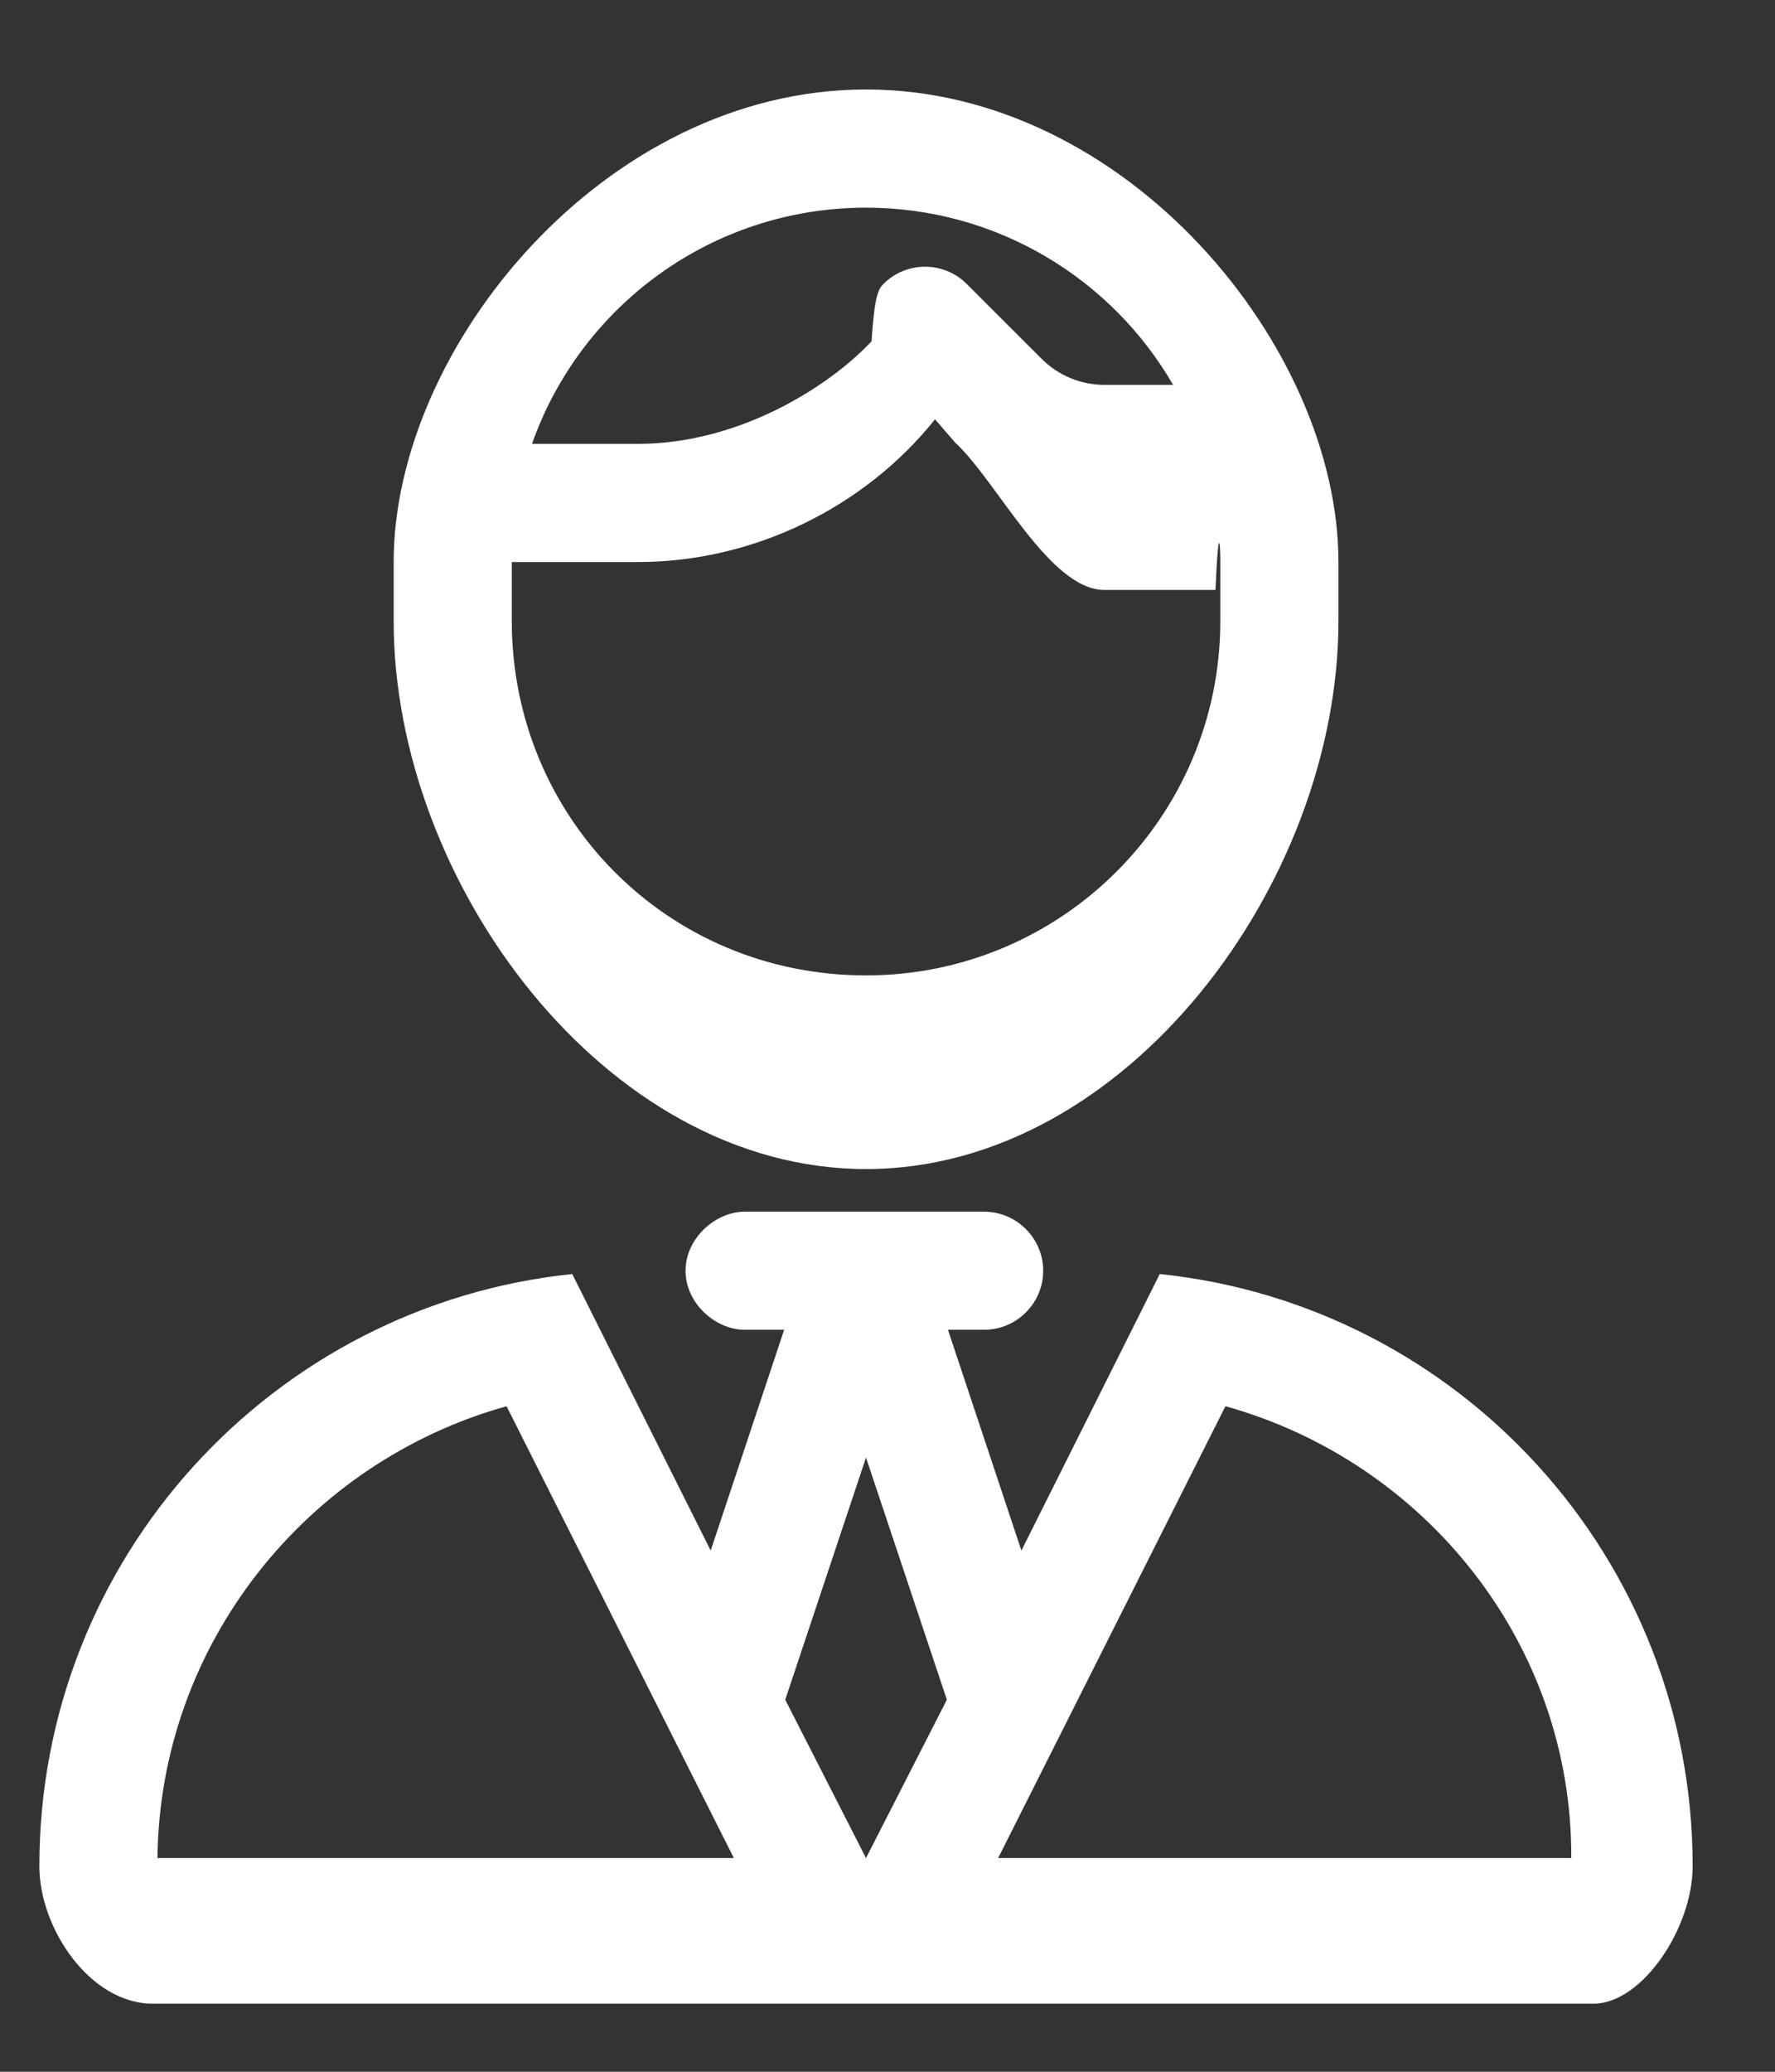 <svg xmlns="http://www.w3.org/2000/svg" xmlns:xlink="http://www.w3.org/1999/xlink" width="18px" height="21px">
    <rect width="100%" height="100%" fill="#333333" stroke="none"/>
    <path fill-rule="evenodd"  fill="rgb(255, 255, 255)" d="M3.992,5.697 C3.992,3.52 6.136,0.907 8.782,0.907 C11.428,0.907 13.573,3.52 13.573,5.697 L13.573,6.295 C13.573,8.941 11.428,11.85 8.782,11.85 C6.136,11.85 3.992,8.941 3.992,6.295 L3.992,5.697 ZM12.326,5.98 L11.200,5.98 C10.642,5.98 10.111,4.877 9.684,4.484 L9.482,4.250 C8.760,5.154 7.626,5.697 6.473,5.697 L5.190,5.697 L5.190,6.295 C5.190,8.279 6.765,9.887 8.782,9.887 C10.766,9.887 12.375,8.279 12.375,6.295 L12.375,5.697 C12.375,5.491 12.356,5.292 12.326,5.98 L12.326,5.98 ZM9.804,2.879 L10.564,3.638 C10.732,3.806 10.960,3.901 11.200,3.901 L11.896,3.901 C11.275,2.827 10.111,2.105 8.782,2.105 C7.218,2.105 5.886,3.104 5.395,4.499 L6.473,4.499 C7.476,4.499 8.389,3.937 8.838,3.46 C8.869,2.985 8.910,2.929 8.958,2.879 C9.190,2.645 9.572,2.645 9.804,2.879 L9.804,2.879 ZM9.980,12.282 C10.309,12.282 10.579,12.552 10.579,12.881 C10.579,13.210 10.309,13.479 9.980,13.479 L9.613,13.479 L10.358,15.717 L11.761,12.914 C14.797,13.229 17.165,15.795 17.165,18.916 C17.165,19.548 16.649,20.31 16.16,20.31 L1.549,20.31 C0.914,20.31 0.399,19.548 0.399,18.916 C0.399,15.795 2.767,13.229 5.803,12.914 L7.207,15.717 L7.952,13.479 L7.551,13.479 C7.255,13.479 6.952,13.210 6.952,12.881 C6.952,12.552 7.255,12.282 7.551,12.282 L9.980,12.282 ZM8.782,18.834 L9.602,17.229 L8.782,14.774 L7.963,17.229 L8.782,18.834 ZM15.934,18.834 C15.945,16.667 14.456,14.819 12.427,14.254 L10.122,18.834 L15.934,18.834 ZM7.442,18.834 L5.137,14.254 C3.110,14.819 1.619,16.667 1.597,18.834 L7.442,18.834 Z"/>
</svg>